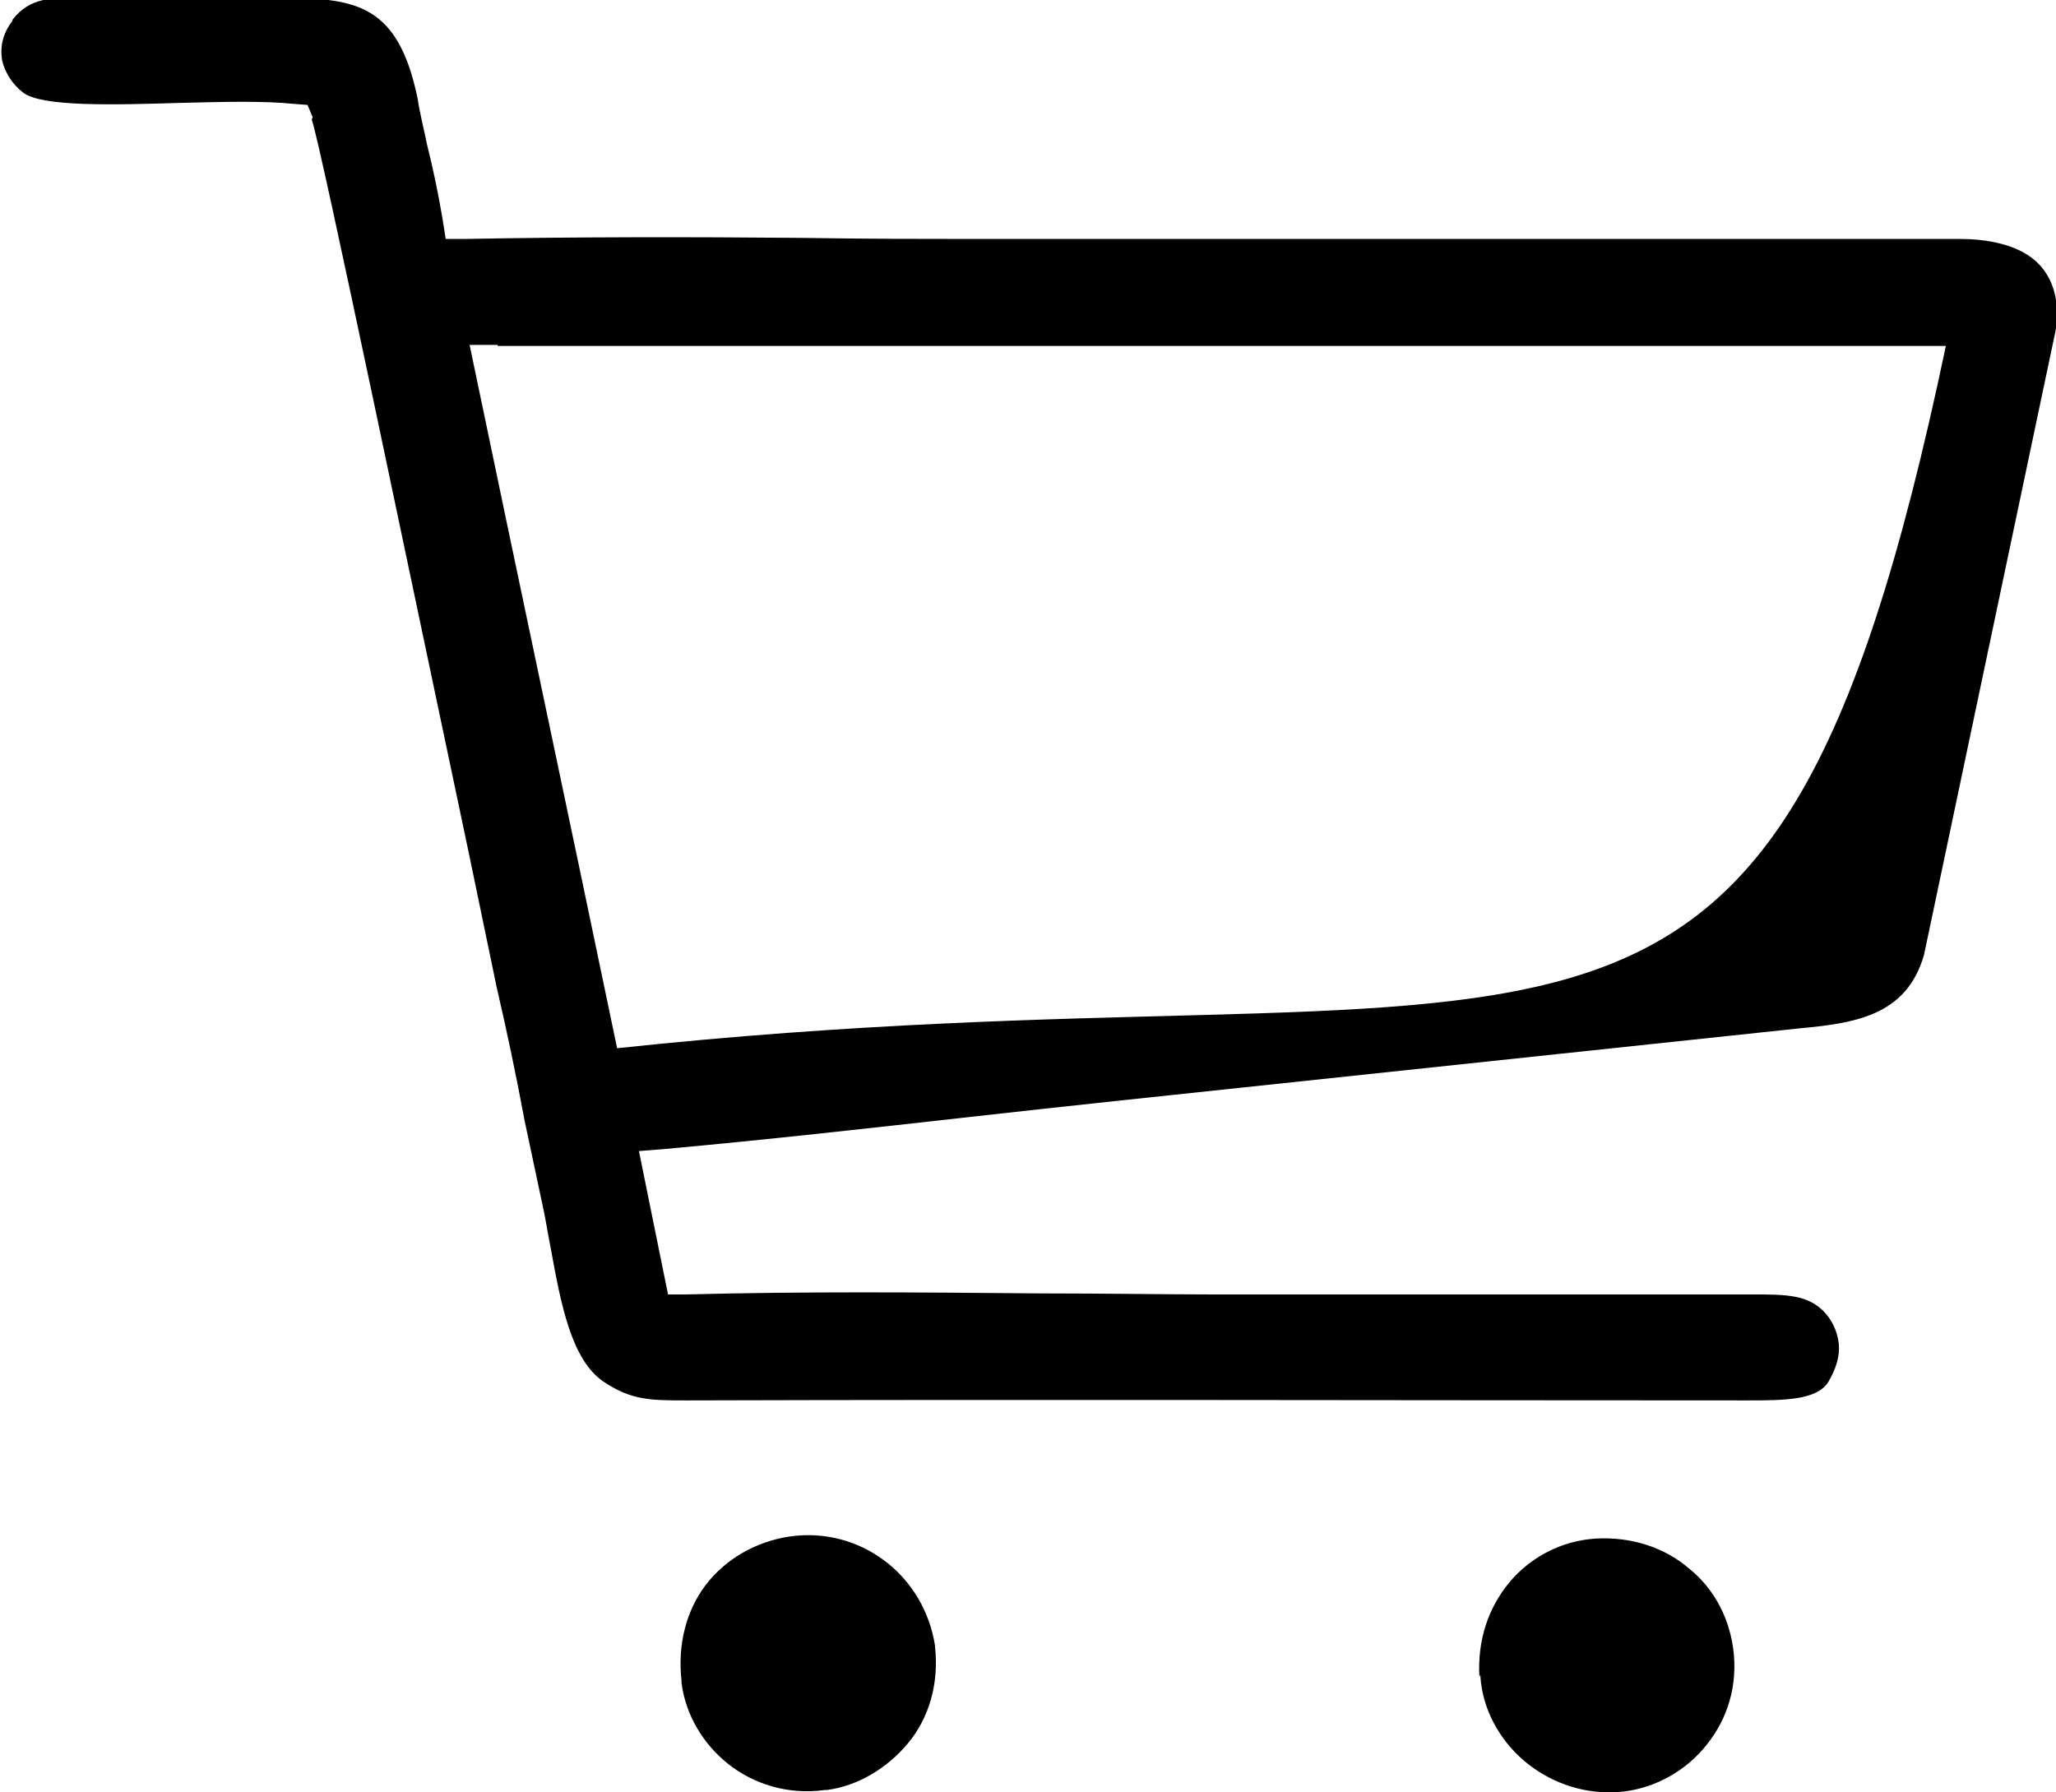 <svg xmlns:xlink="http://www.w3.org/1999/xlink" viewBox="0 0 19.79 17.25" style="shape-rendering:geometricPrecision; text-rendering:geometricPrecision; image-rendering:optimizeQuality; fill-rule:evenodd; clip-rule:evenodd" version="1.1" height="8.447mm" width="9.691mm" xml:space="preserve" xmlns="http://www.w3.org/2000/svg">
 <defs>
  <style type="text/css">
   
    .fil0 {fill:#000}
   
  </style>
 </defs>
 <g id="ARTWORK">
  <path d="M4.79 3.33l13.94 0c-1.72,8.18 -3.63,5.78 -12.79,6.76 -0.47,-2.26 -0.95,-4.51 -1.42,-6.77l0.27 0zm-1.79 -2.18c0.07,0.16 1.02,4.74 1.51,7.05l0.27 1.3c0.1,0.43 0.19,0.86 0.27,1.29l0.17 0.8c0.03,0.13 0.05,0.27 0.08,0.42 0.1,0.55 0.2,1.08 0.51,1.29 0.27,0.18 0.45,0.18 0.8,0.18 3.4,-0.01 6.8,-0 10.2,-0 0.36,0 0.68,0 0.79,-0.18 0.07,-0.12 0.11,-0.24 0.1,-0.36 -0.01,-0.1 -0.05,-0.21 -0.13,-0.3 -0.16,-0.18 -0.38,-0.18 -0.7,-0.18l-5.21 0c-0.42,0 -1.04,-0.01 -1.65,-0.01 -1.14,-0.01 -2.28,-0.02 -3.4,0.01l-0.18 0 -0.28 -1.38 0.25 -0.02c0.99,-0.09 1.97,-0.2 2.95,-0.31 0.45,-0.05 0.9,-0.1 1.37,-0.15l6.59 -0.7c0.52,-0.05 1.04,-0.11 1.21,-0.71l1.25 -5.93c0.02,-0.08 0.03,-0.16 0.03,-0.24 -0,-0.18 -0.05,-0.33 -0.15,-0.45 -0.1,-0.12 -0.26,-0.2 -0.46,-0.24 -0.1,-0.02 -0.21,-0.03 -0.32,-0.03l-9.57 0c-0.36,0 -0.96,-0 -1.57,-0.01 -1.09,-0.01 -2.17,-0.01 -3.25,0.01l-0.19 0 -0.03 -0.19c-0.04,-0.24 -0.09,-0.48 -0.15,-0.72 -0.03,-0.15 -0.07,-0.3 -0.09,-0.44 -0.2,-0.97 -0.65,-0.97 -1.43,-0.97l-1.52 0 -0.21 -0c-0.35,-0.01 -0.57,-0.01 -0.74,0.21l-0 0.01c-0.1,0.13 -0.12,0.26 -0.1,0.38 0.03,0.13 0.11,0.24 0.2,0.31 0.18,0.14 0.87,0.12 1.53,0.1 0.4,-0.01 0.79,-0.02 1.08,0.01l0.13 0.01 0.05 0.12zm3.56 15.04l0 0.01c0.04,0.31 0.21,0.59 0.45,0.78 0.24,0.19 0.57,0.3 0.93,0.25l0.02 -0c0.3,-0.04 0.58,-0.21 0.78,-0.45 0.2,-0.24 0.3,-0.57 0.26,-0.93l-0 -0.01c-0.05,-0.32 -0.22,-0.62 -0.49,-0.82 -0.24,-0.18 -0.56,-0.28 -0.91,-0.23 -0.33,0.05 -0.62,0.22 -0.81,0.47 -0.18,0.24 -0.27,0.56 -0.23,0.92zm7.69 -0.07l0 0.02c0.02,0.31 0.18,0.6 0.41,0.8 0.23,0.2 0.55,0.33 0.89,0.31l0.02 -0c0.32,-0.02 0.62,-0.18 0.82,-0.41 0.21,-0.24 0.33,-0.55 0.3,-0.91l-0 -0c-0.03,-0.33 -0.18,-0.63 -0.43,-0.83 -0.23,-0.2 -0.55,-0.31 -0.9,-0.29 -0.33,0.02 -0.63,0.18 -0.83,0.42 -0.2,0.24 -0.31,0.55 -0.29,0.91z" class="fil0"></path>
 </g>
</svg>
